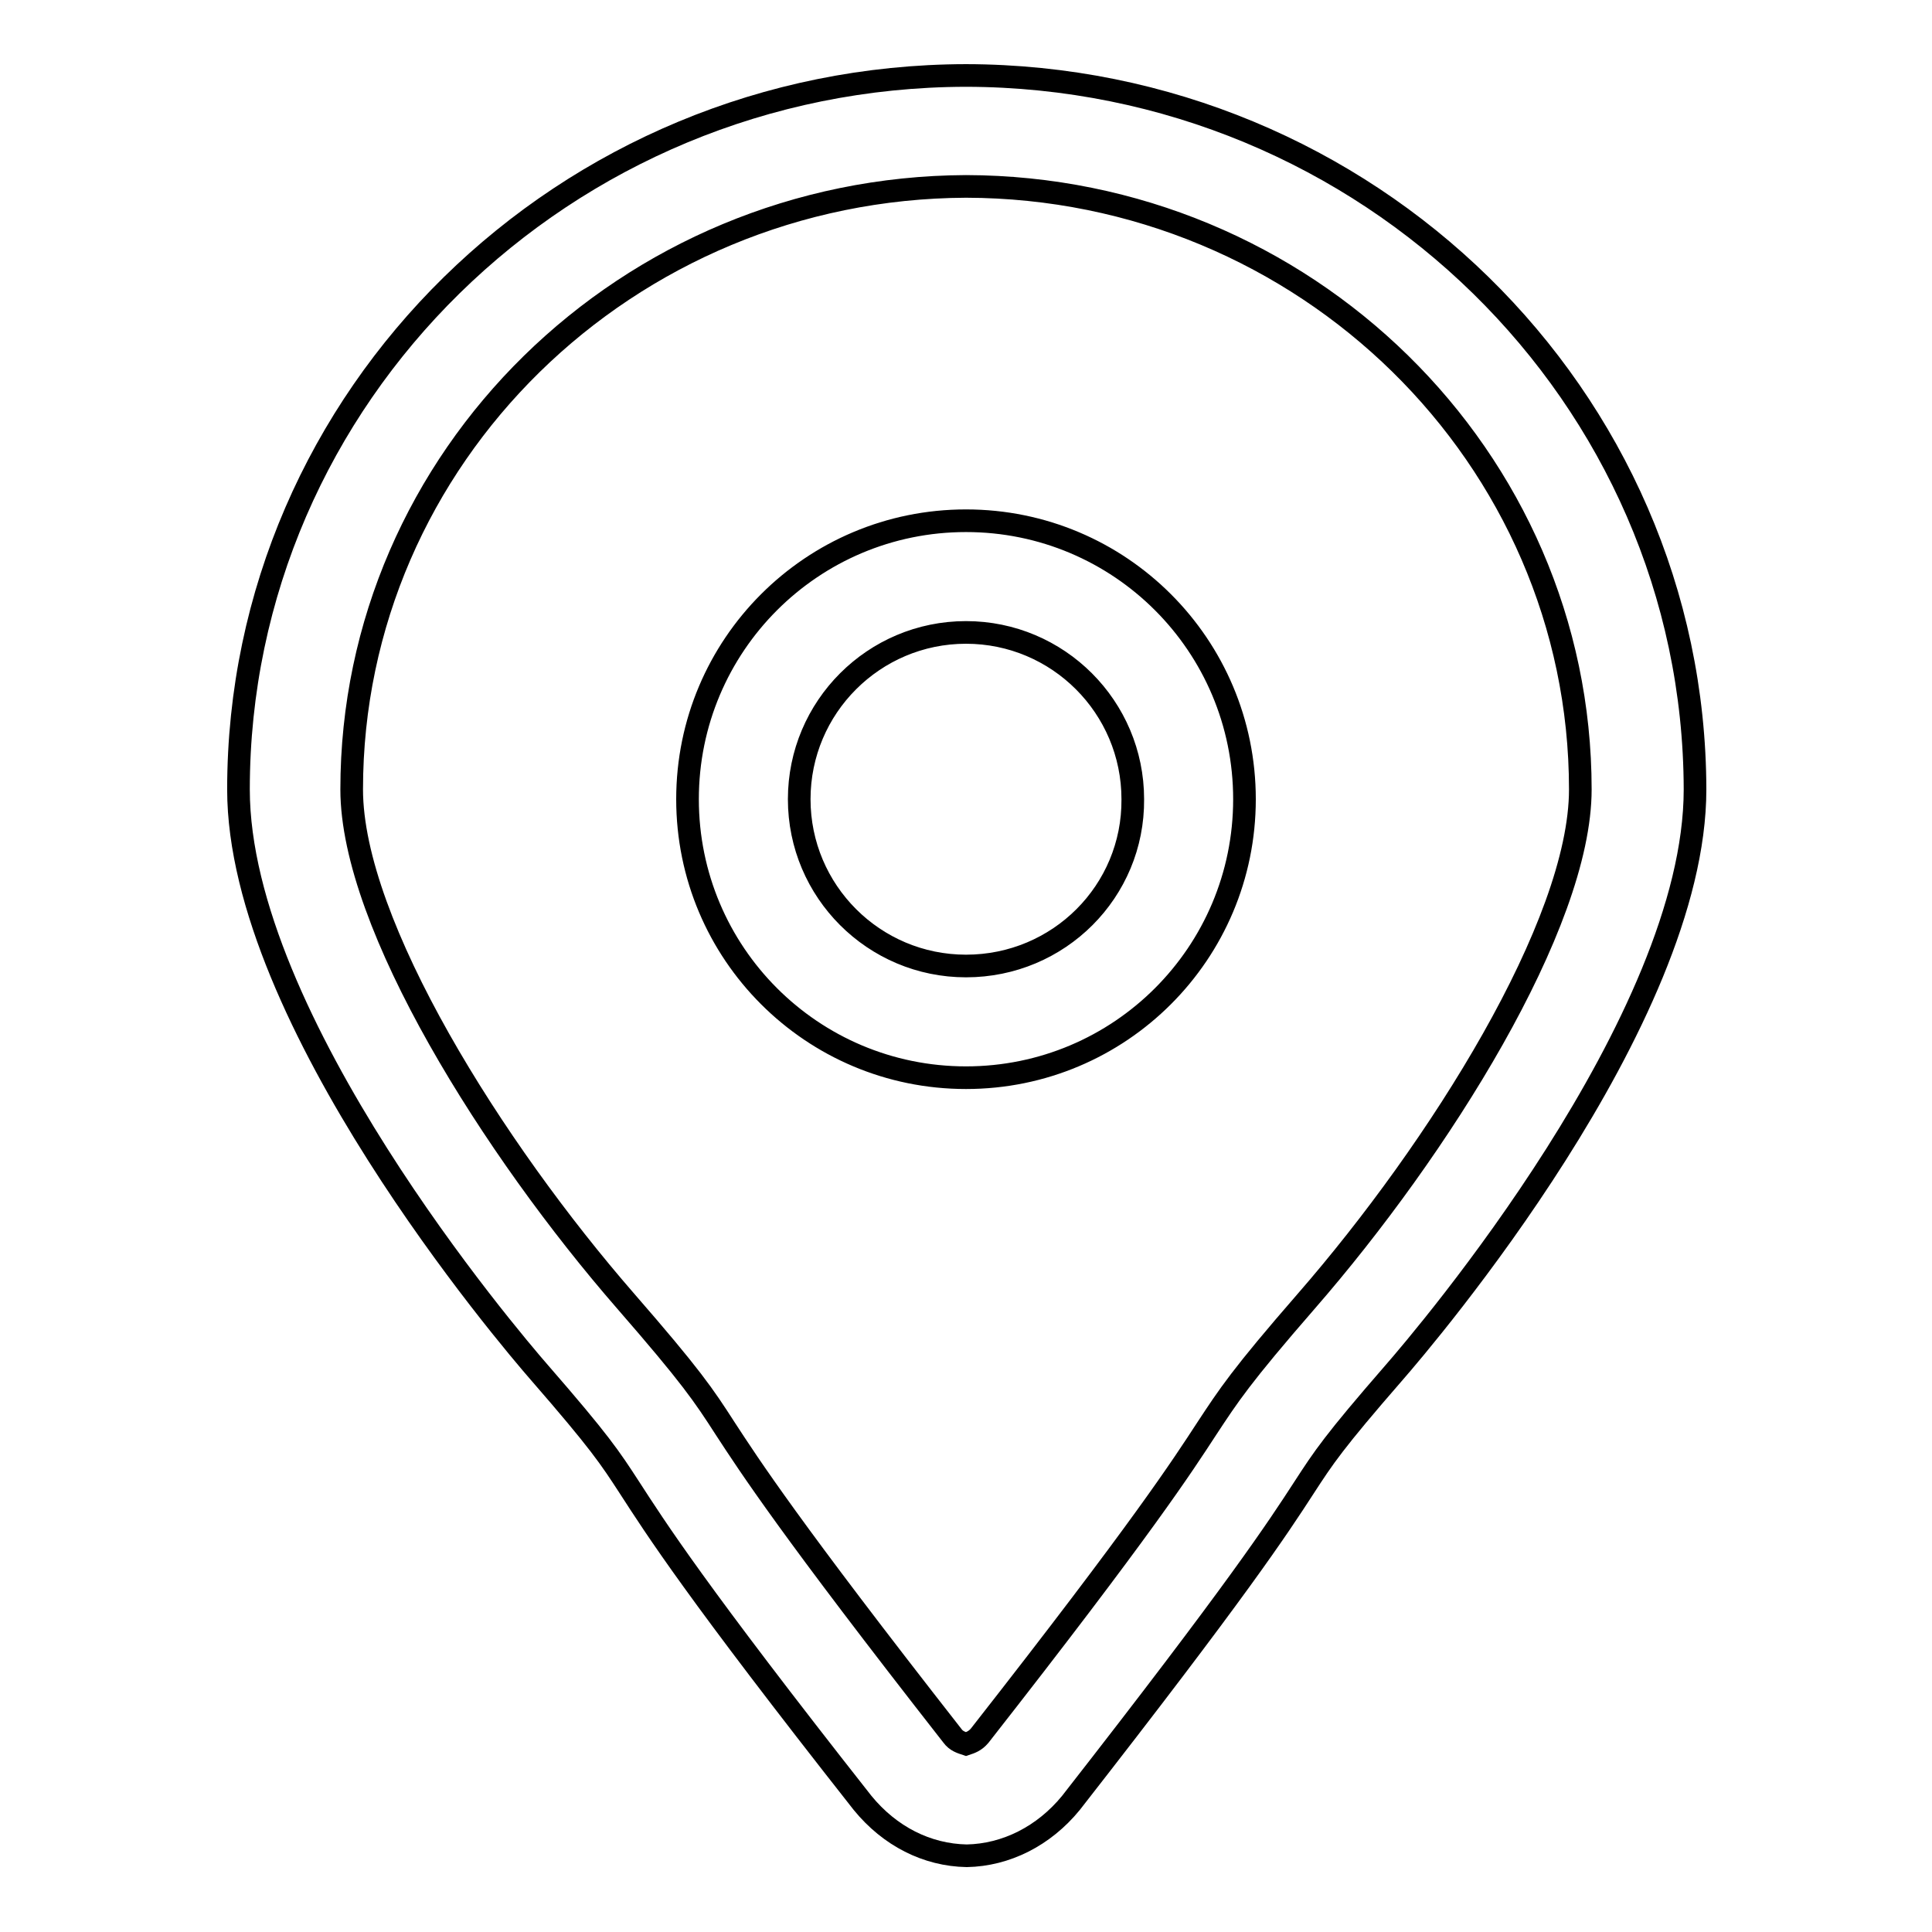 <?xml version="1.0" encoding="utf-8"?>
<!-- Svg Vector Icons : http://www.onlinewebfonts.com/icon -->
<!DOCTYPE svg PUBLIC "-//W3C//DTD SVG 1.1//EN" "http://www.w3.org/Graphics/SVG/1.1/DTD/svg11.dtd">
<svg version="1.1" xmlns="http://www.w3.org/2000/svg" xmlns:xlink="http://www.w3.org/1999/xlink" x="0px" y="0px" viewBox="0 0 256 256" enable-background="new 0 0 256 256" xml:space="preserve">
<g><g><path stroke-width="3" fill-opacity="0" stroke="#000000"  d="M128,10c-53.2,0.1-96.4,42.5-96.4,94.6c0,30.5,35.8,72.6,39.9,77.3c8,9.2,9.3,11.2,11.9,15.2c3.5,5.4,8.7,13.6,30.9,41.8c3.6,4.4,8.5,6.9,13.8,7c5.2-0.1,10.2-2.6,13.8-7c22.1-28.3,27.4-36.4,30.9-41.8c2.6-4,3.9-6,11.9-15.2c4.1-4.7,39.9-46.7,39.9-77.3C224.5,52.5,181.2,10.1,128,10L128,10z M173.1,172.4c-8.7,10-10.3,12.5-13.2,16.9c-3.2,4.9-8.4,13-30.1,40.7c-0.6,0.7-1.2,0.9-1.8,1.1c-0.6-0.2-1.3-0.4-1.8-1.1c-21.6-27.6-26.9-35.8-30.1-40.7c-2.9-4.5-4.5-6.9-13.2-16.9c-17.5-20.1-36.3-49.9-36.3-67.8c0-44,36.5-79.7,81.4-79.9c44.9,0.1,81.4,35.9,81.4,79.9C209.4,122.5,190.6,152.3,173.1,172.4L173.1,172.4z M128,69c-20.4,0-36.9,16.5-36.9,36.9c0,20.4,16.5,36.9,36.9,36.9c20.4,0,36.9-16.5,36.9-36.9C164.9,85.5,148.4,69,128,69L128,69z M128,128c-12.2,0-22.1-9.9-22.1-22.1c0-12.2,9.9-22.1,22.1-22.1c12.2,0,22.1,9.9,22.1,22.1C150.2,118.1,140.3,128,128,128z"/></g></g>
</svg>
